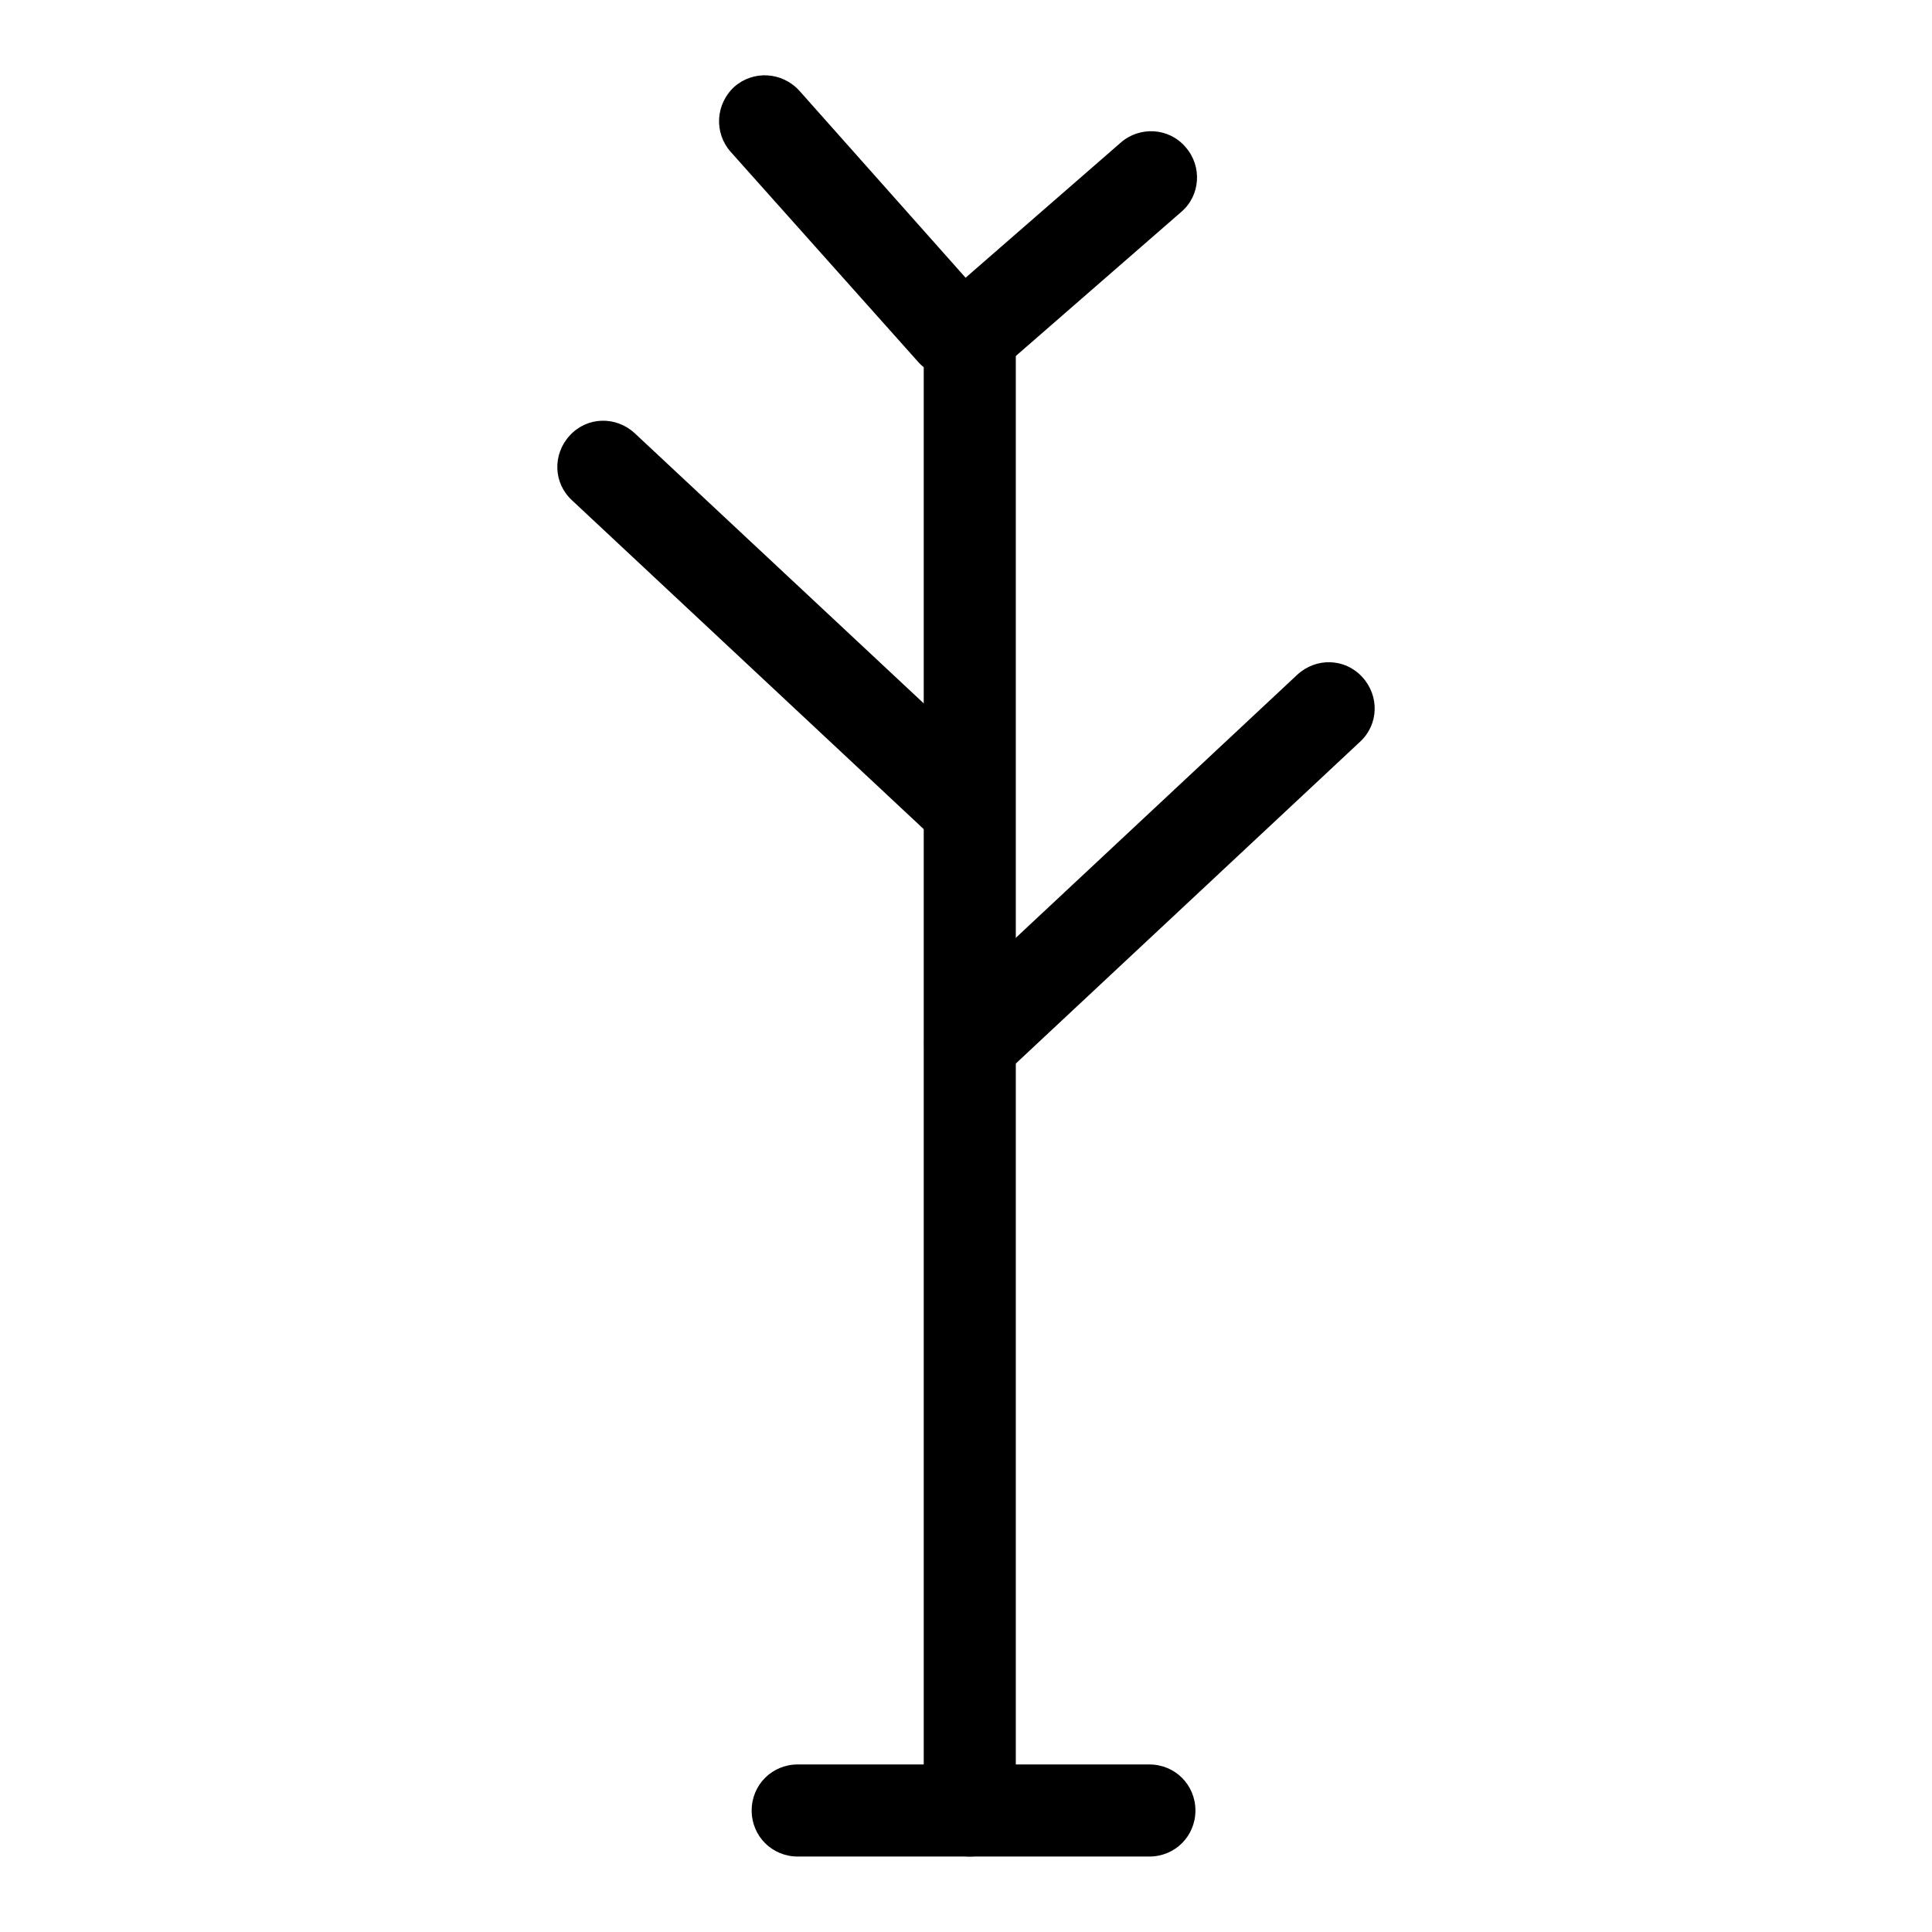 <?xml version="1.0" encoding="utf-8"?>
<!-- Svg Vector Icons : http://www.onlinewebfonts.com/icon -->
<!DOCTYPE svg PUBLIC "-//W3C//DTD SVG 1.1//EN" "http://www.w3.org/Graphics/SVG/1.1/DTD/svg11.dtd">
<svg version="1.1" xmlns="http://www.w3.org/2000/svg" xmlns:xlink="http://www.w3.org/1999/xlink" x="0px" y="0px" viewBox="0 0 256 256" enable-background="new 0 0 256 256" xml:space="preserve">
<g> <path fill="#000000" d="M152.3,246h-46.6c-3.4,0-6.1-2.7-6.1-6.1s2.7-6.1,6.1-6.1h46.6c3.4,0,6.1,2.7,6.1,6.1S155.7,246,152.3,246z  M128.5,50.5c-1.7,0-3.4-0.7-4.6-2.1c-2.2-2.5-2-6.4,0.6-8.6l24-20.9c2.5-2.2,6.4-2,8.6,0.6c2.2,2.5,2,6.4-0.6,8.6l-24,20.9 C131.4,50,129.9,50.5,128.5,50.5L128.5,50.5z M128.5,144.3c-1.6,0-3.2-0.6-4.4-1.9c-2.3-2.5-2.2-6.3,0.3-8.6l47.5-44.4 c2.5-2.3,6.3-2.2,8.6,0.3c2.3,2.5,2.2,6.3-0.3,8.6l-47.5,44.4C131.5,143.8,130,144.3,128.5,144.3z M127.5,112.4 c-1.5,0-3-0.6-4.1-1.6L75.8,66.3c-2.5-2.3-2.6-6.1-0.3-8.6c2.3-2.5,6.1-2.6,8.6-0.3l47.5,44.4c2.5,2.3,2.6,6.1,0.3,8.6 C130.7,111.8,129.1,112.4,127.5,112.4L127.5,112.4z"/> <path fill="#000000" d="M126.2,50c-1.7,0-3.3-0.7-4.5-2L96.8,20.1c-2.2-2.5-2-6.3,0.5-8.6c2.5-2.2,6.3-2,8.6,0.5l24.8,27.9 c2.2,2.5,2,6.3-0.5,8.6C129.1,49.5,127.6,50,126.2,50L126.2,50z"/> <path fill="#000000" d="M128.5,246c-3.4,0-6.1-2.7-6.1-6.1V44.5c0-3.4,2.7-6.1,6.1-6.1c3.4,0,6.1,2.7,6.1,6.1v195.5 C134.6,243.3,131.9,246,128.5,246z"/></g>
</svg>